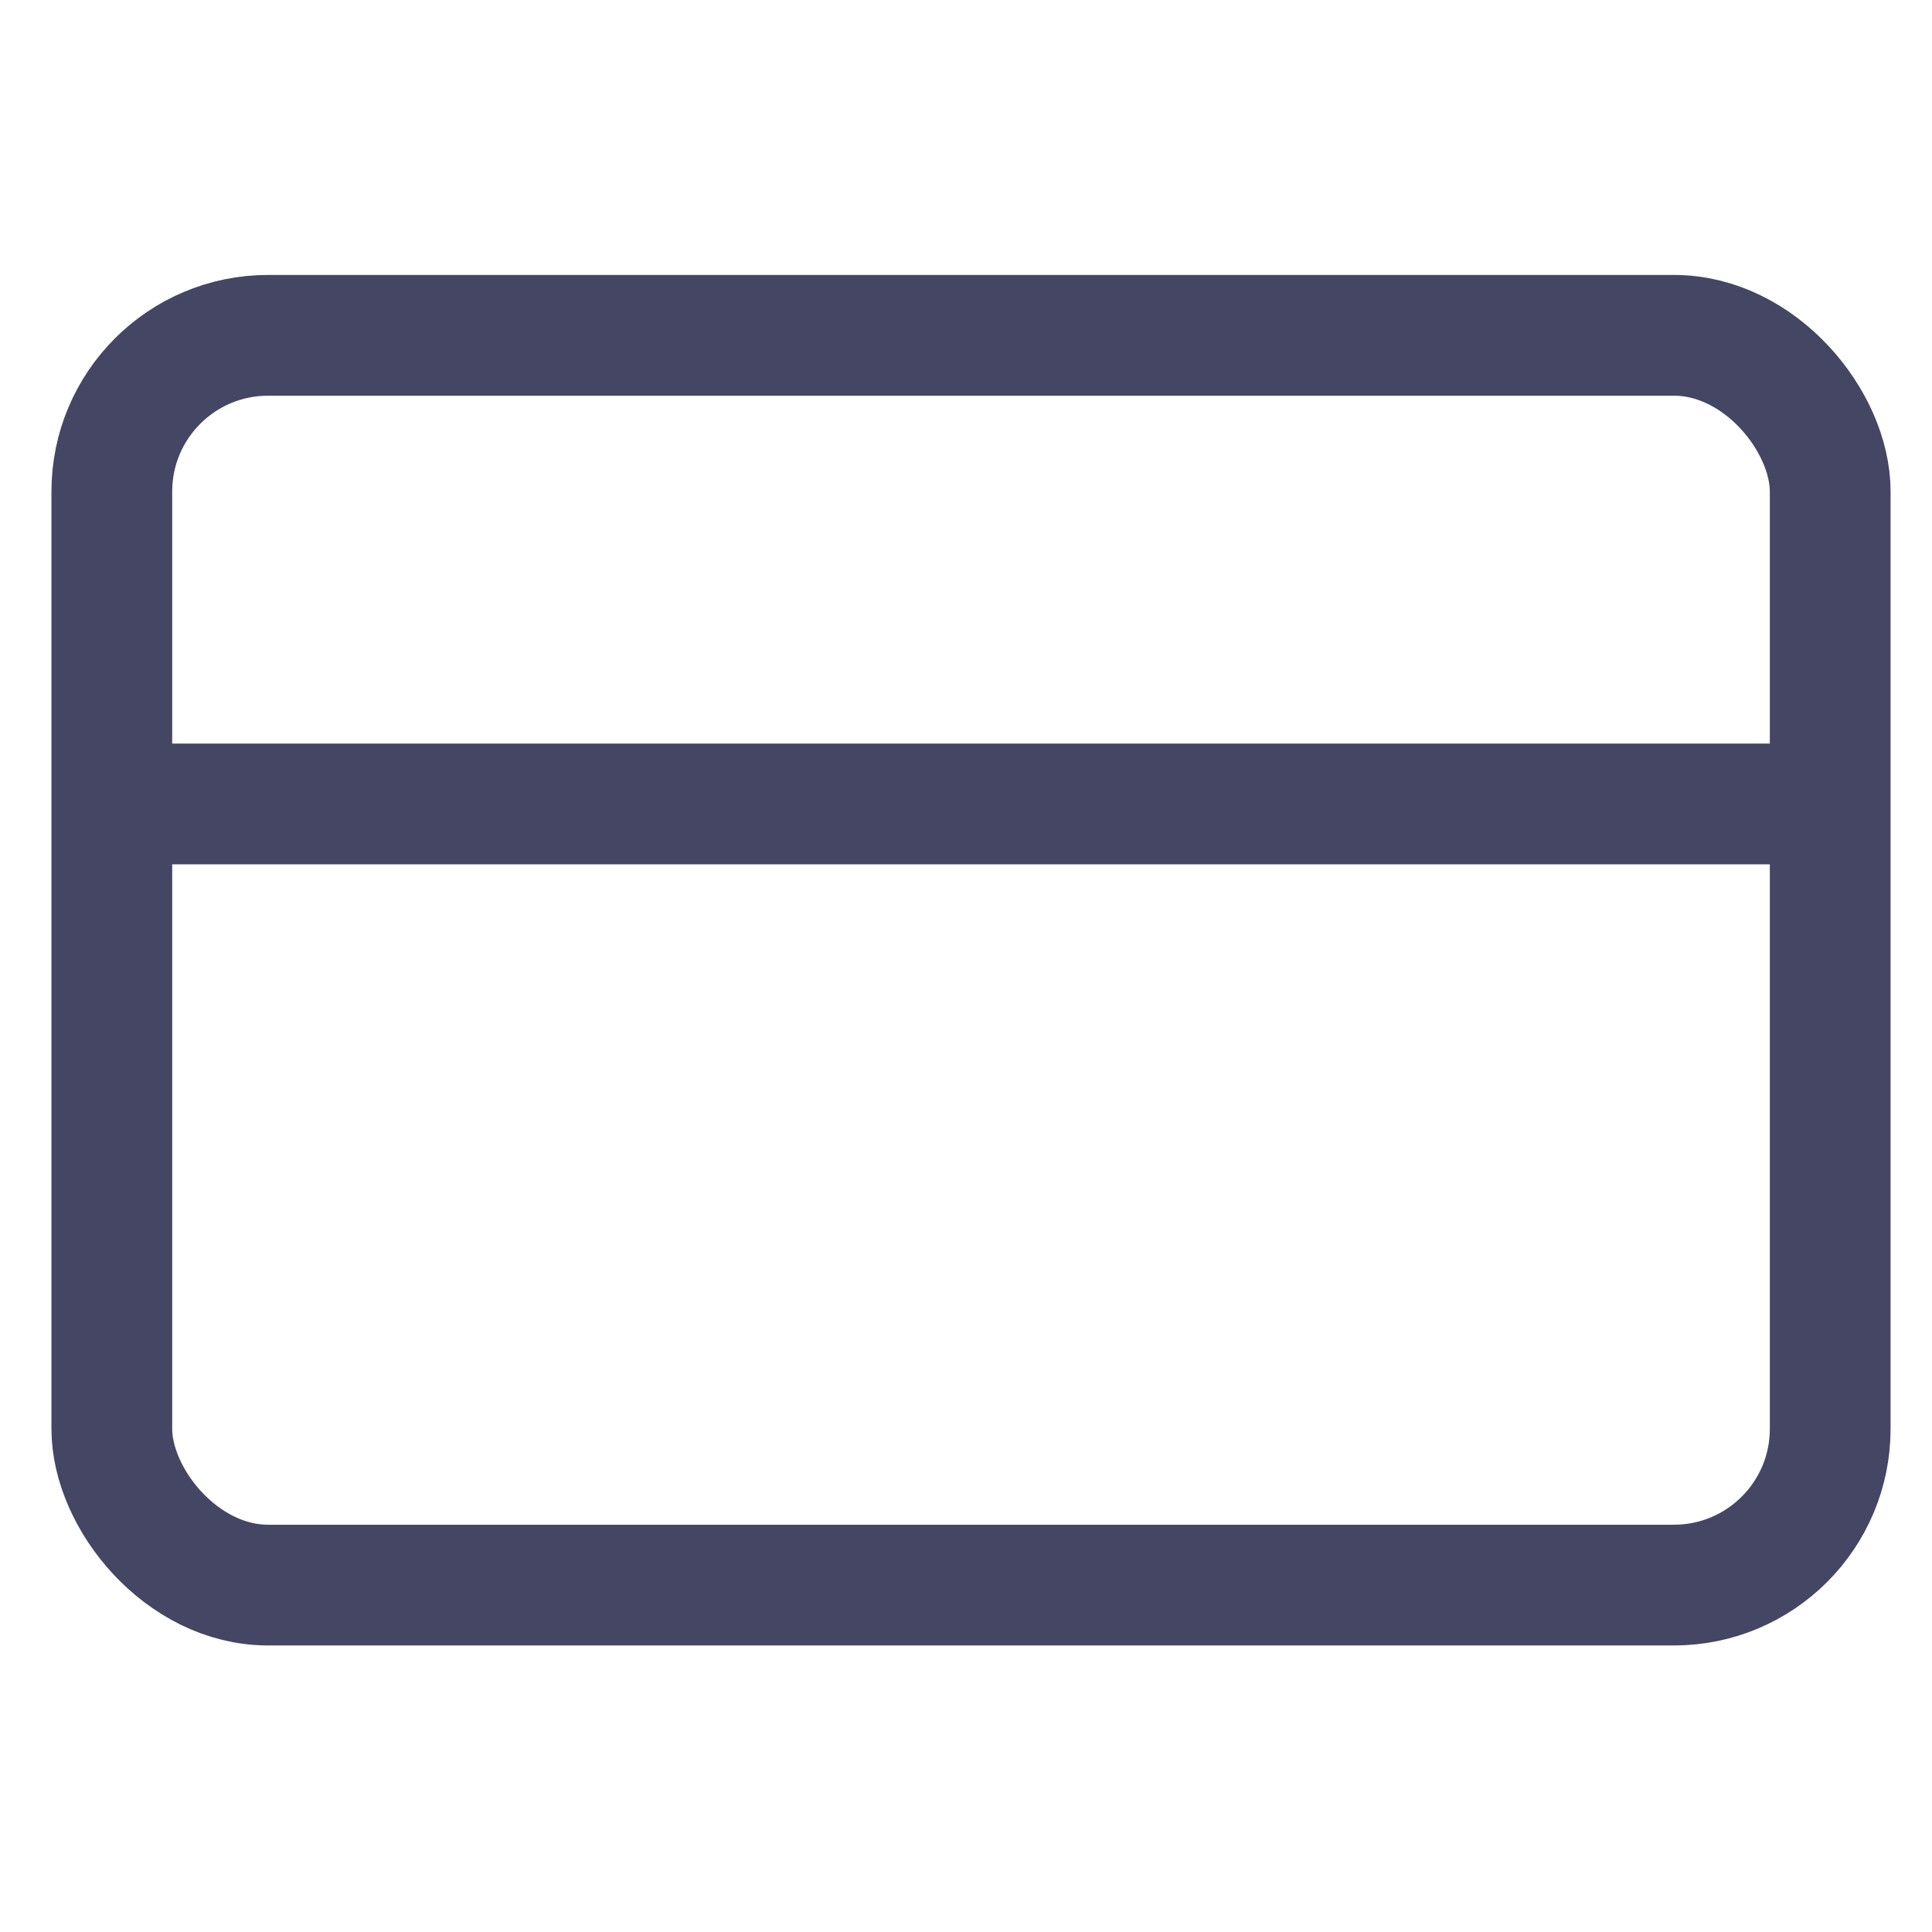<svg xmlns:xlink="http://www.w3.org/1999/xlink" class="icon icon--medium icon--type-credit_card" stroke-width="1" aria-hidden="true" role="presentation" xmlns="http://www.w3.org/2000/svg" viewBox="0 0 16 16" width="24" height="24"><rect stroke="#454564" fill="none" x="0.926" y="2.777" width="14.231" height="10.35" rx="1.294" ry="1.294"></rect>
      <line stroke="#454564" fill="none" x1="0.926" y1="6.658" x2="15.157" y2="6.658"></line></svg>